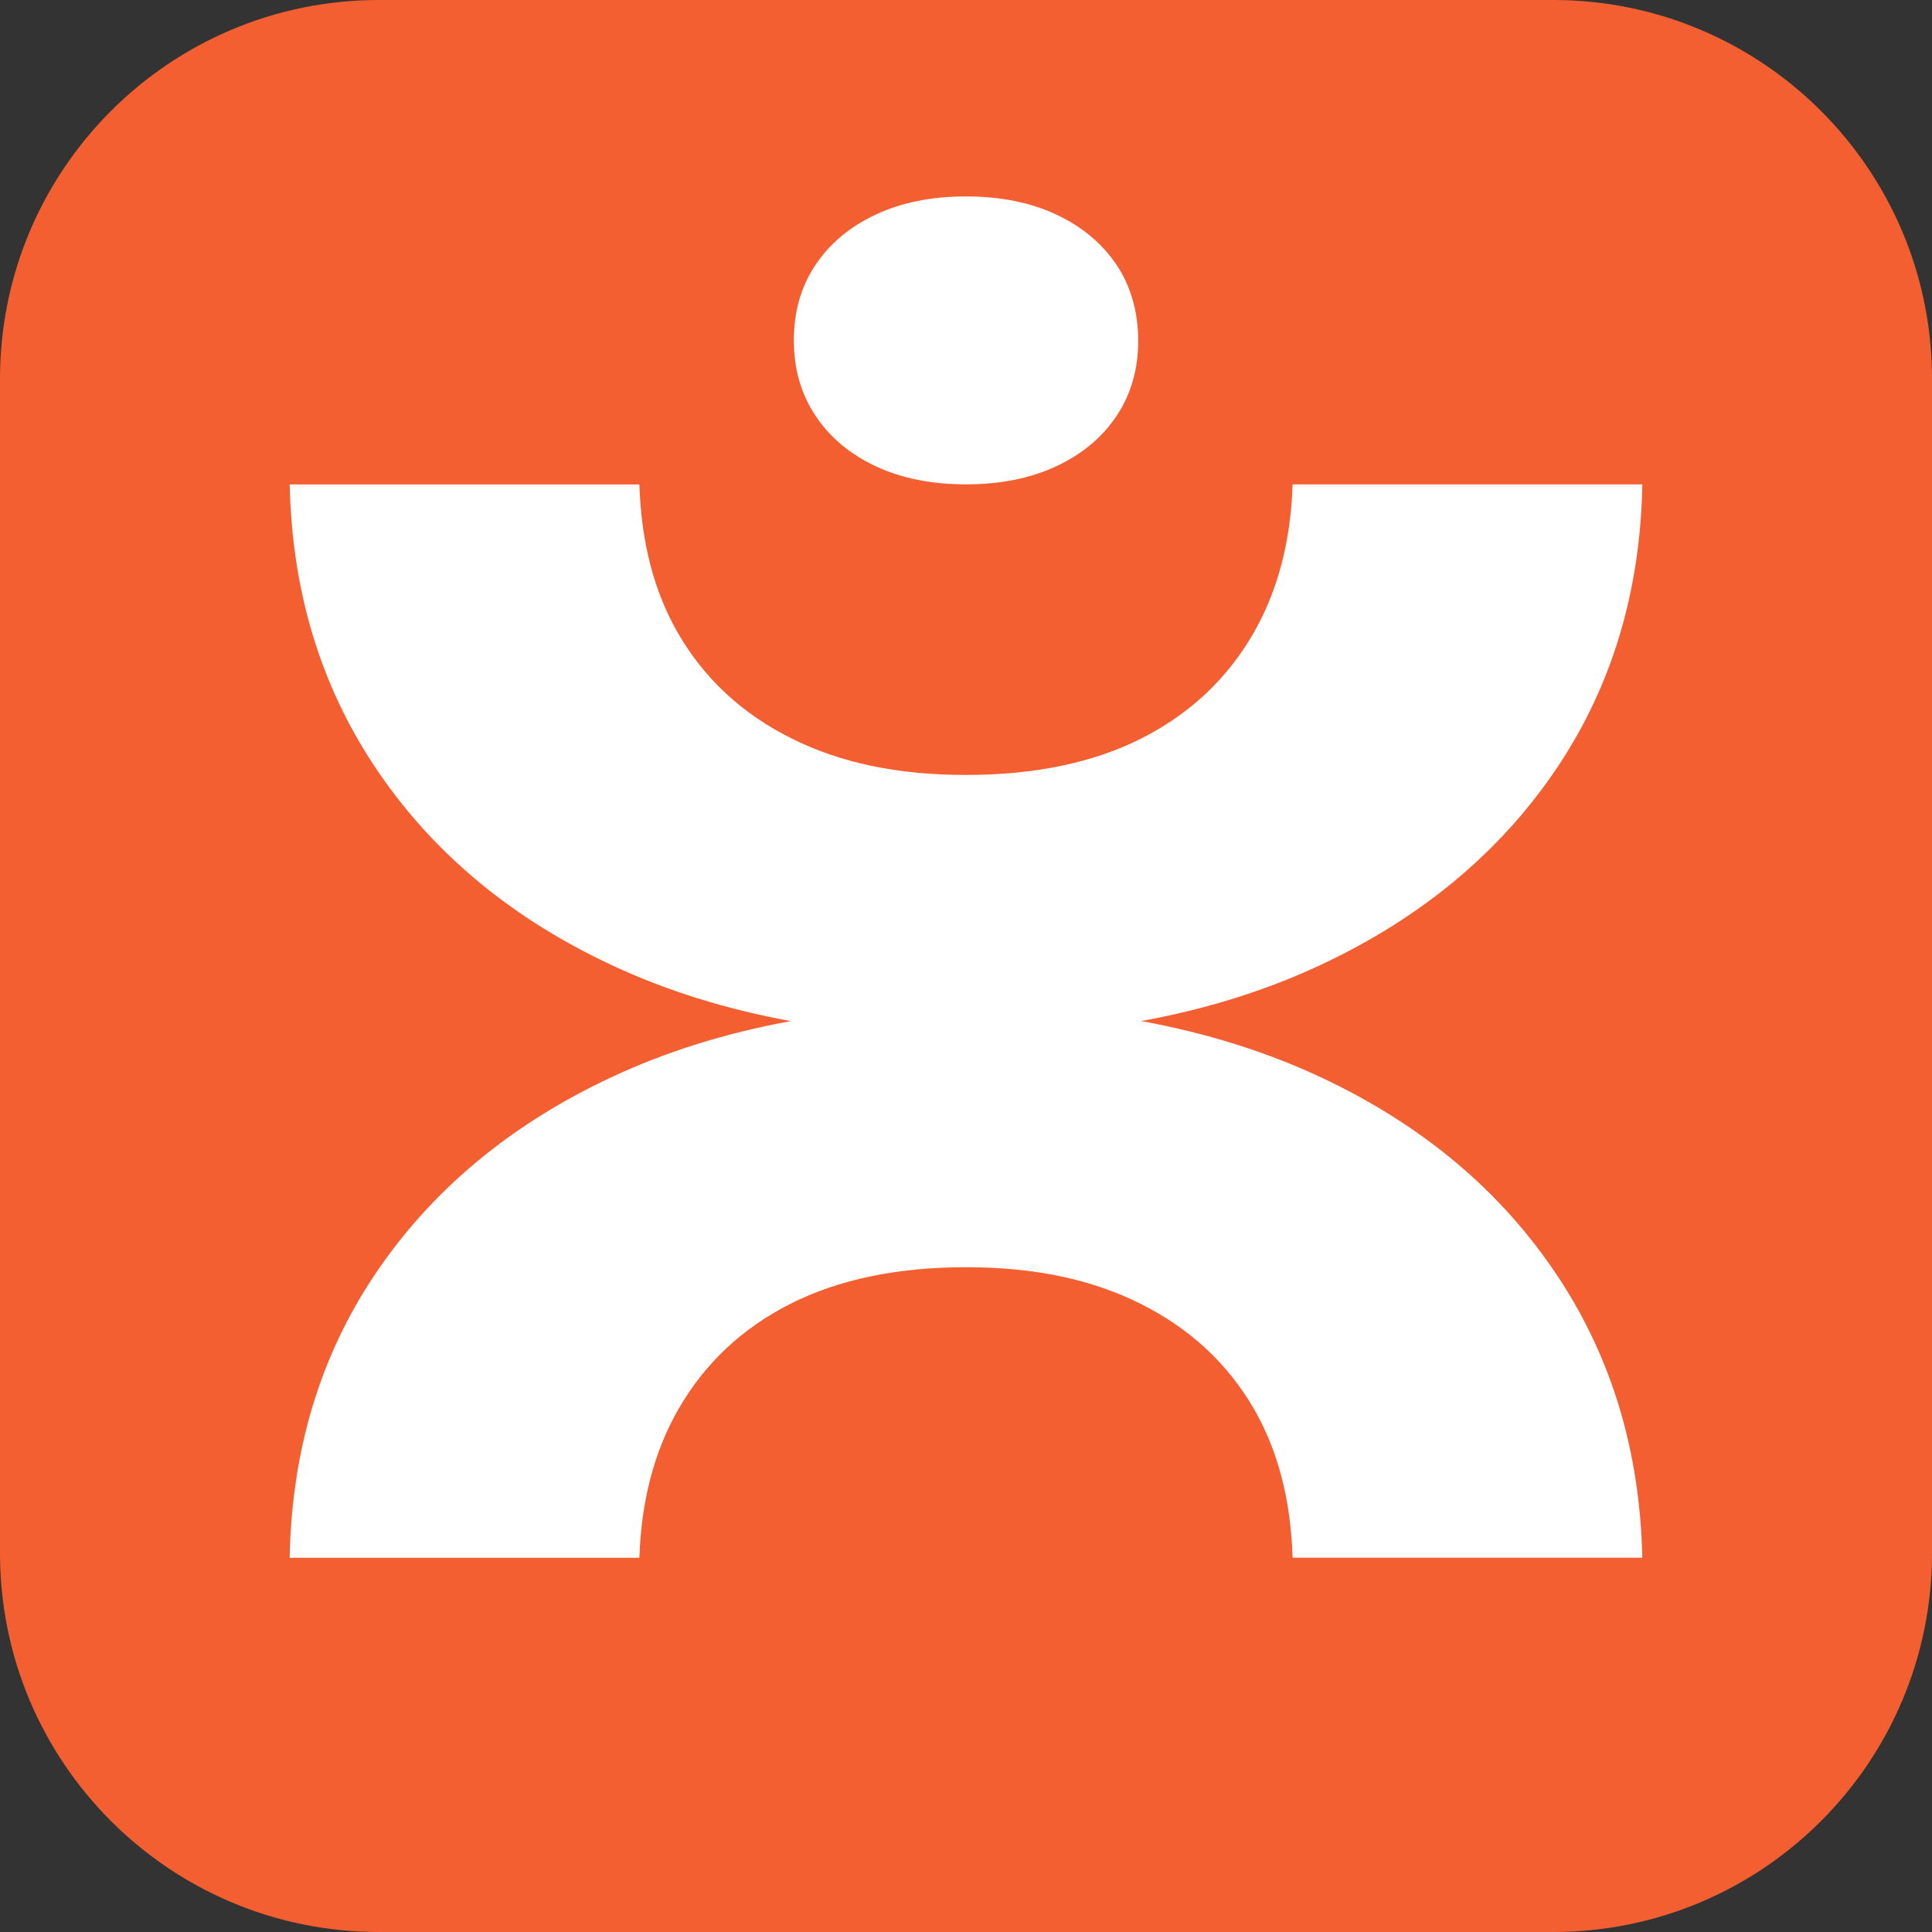 <svg width="413" height="413" viewBox="0 0 413 413" fill="none" xmlns="http://www.w3.org/2000/svg">
<rect x="0" y="0" width="413" height="413" fill="#333333" stroke="none"/>
<g clip-path="url(#clip0_2867_251)">
<path d="M332.01 0H80.99C36.261 0 0 36.261 0 80.99V332.01C0 376.74 36.261 413 80.99 413H332.01C376.74 413 413 376.74 413 332.01V80.99C413 36.261 376.74 0 332.01 0Z" fill="#F45F31"/>
<path d="M130.58 206.23C142.34 211.74 155.17 215.75 169.05 218.28C155.17 220.81 142.34 224.81 130.58 230.33C108.89 240.51 92.02 254.64 79.96 272.72C68.35 290.14 62.35 310.23 61.92 333H136.68C137.07 320.87 139.84 310.27 145.03 301.23C150.65 291.45 158.63 283.95 168.94 278.73C179.25 273.51 191.77 270.89 206.5 270.89C221.23 270.89 233.42 273.5 243.86 278.73C254.3 283.96 262.34 291.38 267.96 301.02C273.17 309.95 275.93 320.62 276.32 332.99H351.07C350.59 310.38 344.59 290.35 333.04 272.9C320.99 254.69 304.12 240.5 282.42 230.32C270.66 224.81 257.83 220.8 243.95 218.27C257.83 215.74 270.66 211.74 282.42 206.22C304.11 196.04 320.98 181.91 333.04 163.83C344.65 146.41 350.65 126.32 351.08 103.55H276.32C275.93 115.68 273.16 126.28 267.97 135.32C262.35 145.1 254.37 152.59 244.06 157.82C233.75 163.04 221.23 165.66 206.5 165.66C191.77 165.66 179.58 163.05 169.14 157.82C158.69 152.6 150.66 145.17 145.04 135.53C139.83 126.6 137.07 115.93 136.68 103.56H61.93C62.41 126.17 68.41 146.2 79.96 163.65C92.01 181.86 108.88 196.05 130.58 206.23Z" fill="white"/>
<path d="M238.71 56.67C235.64 52.07 231.35 48.47 225.83 45.88C220.31 43.29 213.87 41.99 206.51 41.99C199.15 41.99 192.71 43.29 187.18 45.88C181.66 48.47 177.36 52.07 174.3 56.67C171.23 61.27 169.7 66.64 169.7 72.77C169.7 78.9 171.23 84.19 174.3 88.82C177.37 93.46 181.66 97.07 187.18 99.66C192.7 102.25 199.14 103.54 206.51 103.54C213.88 103.54 220.31 102.24 225.83 99.66C231.35 97.07 235.65 93.47 238.71 88.87C241.78 84.27 243.31 78.94 243.31 72.87C243.31 66.8 241.78 61.26 238.71 56.66V56.67Z" fill="white"/>
</g>
<defs>
<clipPath id="clip0_2867_251">
<rect width="413" height="413" fill="white"/>
</clipPath>
</defs>
</svg>
